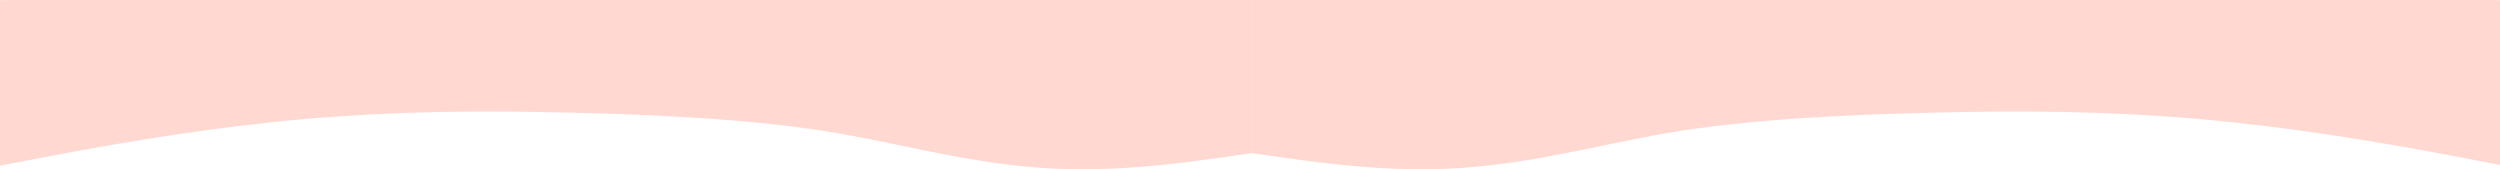<svg width="1920" height="130" viewBox="0 0 1920 130" fill="none" xmlns="http://www.w3.org/2000/svg">
<path d="M0 127.282L26.682 122.117C84.979 110.885 144.999 100.685 207.977 93.965C275.85 86.721 345.18 84.639 415.391 86.018C483.984 87.365 555.251 89.82 620.333 98.744C682.044 107.205 735.997 124.635 801.41 129.034C854.894 132.676 908.257 125.114 934.818 121.38L961.5 117.598V0.023C759.927 0.023 558.355 0.023 356.783 0.023C255.997 0.023 155.21 0.023 54.425 0.023C49.521 0.023 0 -0.08 0 0.148C0 1.226 0 2.304 0 3.382C0 8.818 0 14.255 0 19.691C0 55.555 0 91.418 0 127.282Z" fill="#FFD9D1"/>
<path d="M1923 127.282L1896.32 122.117C1838.02 110.885 1778 100.685 1715.02 93.965C1647.15 86.721 1577.82 84.639 1507.61 86.018C1439.02 87.365 1367.75 89.82 1302.67 98.744C1240.96 107.205 1187 124.635 1121.59 129.034C1068.11 132.676 1014.74 125.114 988.182 121.38L961.5 117.598V0.023C1163.07 0.023 1364.64 0.023 1566.22 0.023C1667 0.023 1767.79 0.023 1868.58 0.023C1873.48 0.023 1923 -0.08 1923 0.148C1923 1.226 1923 2.304 1923 3.382C1923 8.818 1923 14.255 1923 19.691C1923 55.555 1923 91.418 1923 127.282Z" fill="#FFD9D1"/>
</svg>
